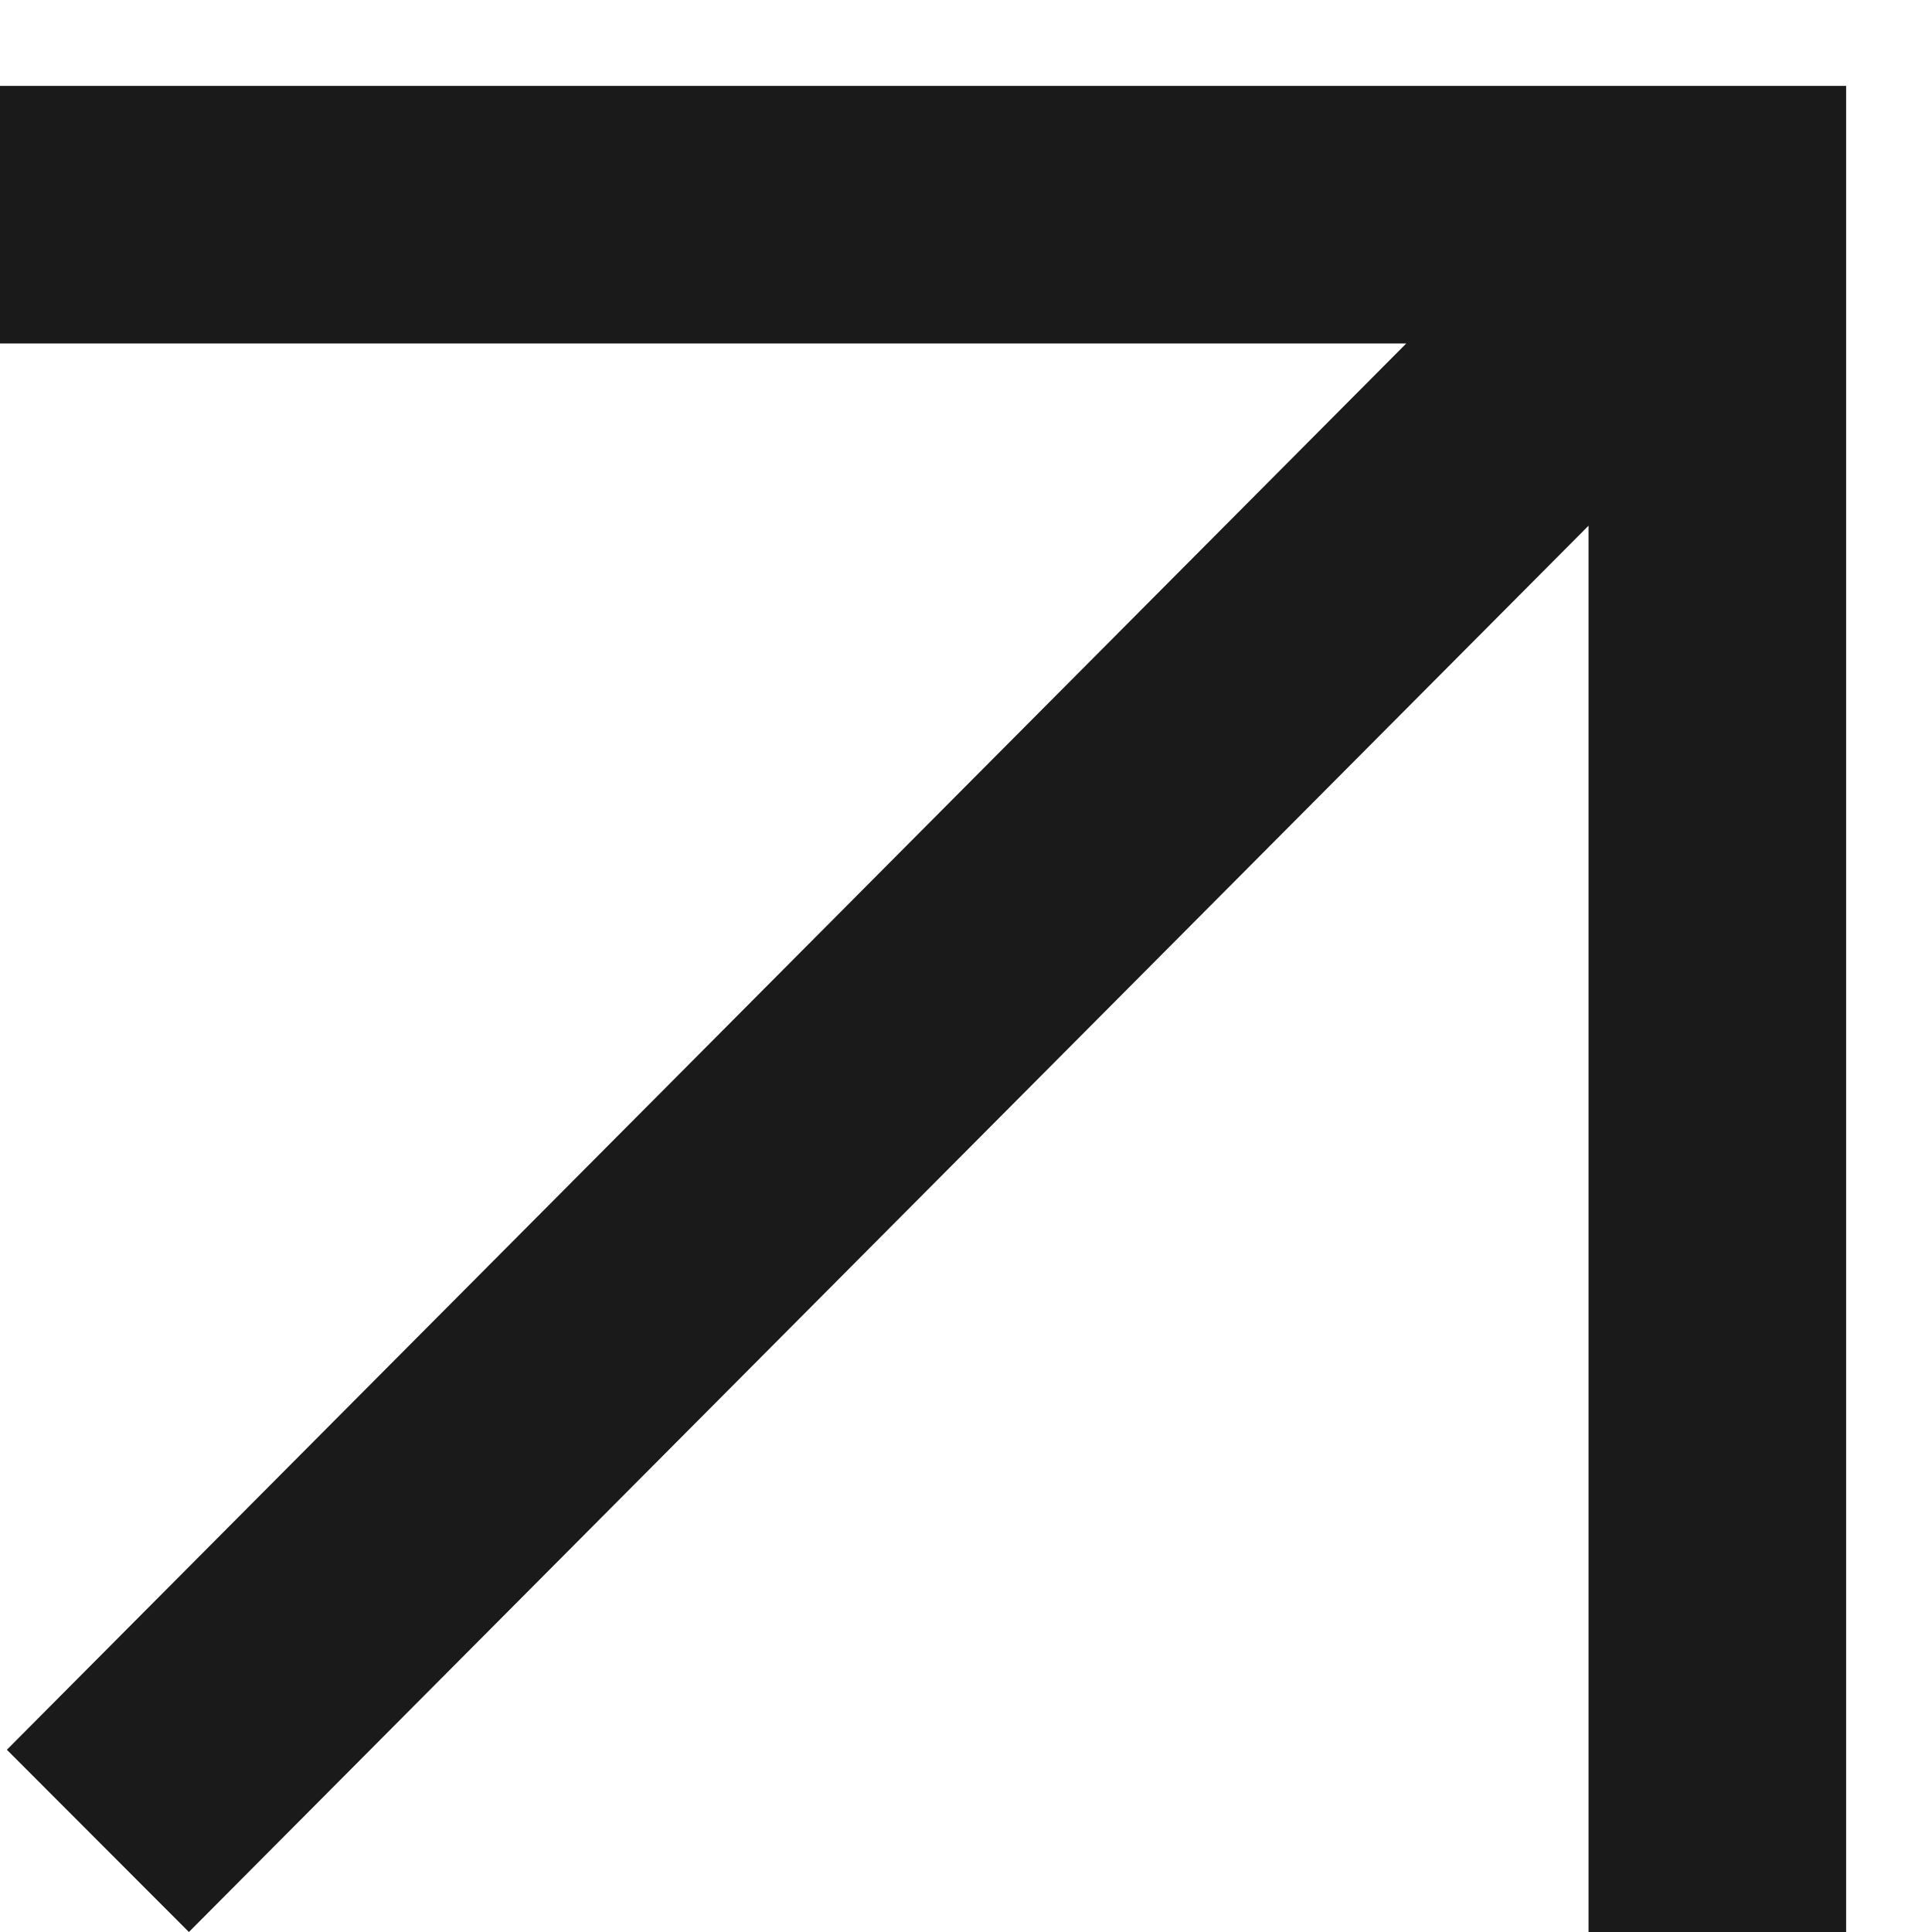 <?xml version="1.0" encoding="UTF-8"?> <svg xmlns="http://www.w3.org/2000/svg" width="9" height="9" viewBox="0 0 9 9" fill="none"> <path fill-rule="evenodd" clip-rule="evenodd" d="M0 0.4H8.6V9H7.4V2.449L0.88 9L0.032 8.151L6.551 1.6H0V0.4Z" fill="#1A1A1A"></path> </svg> 